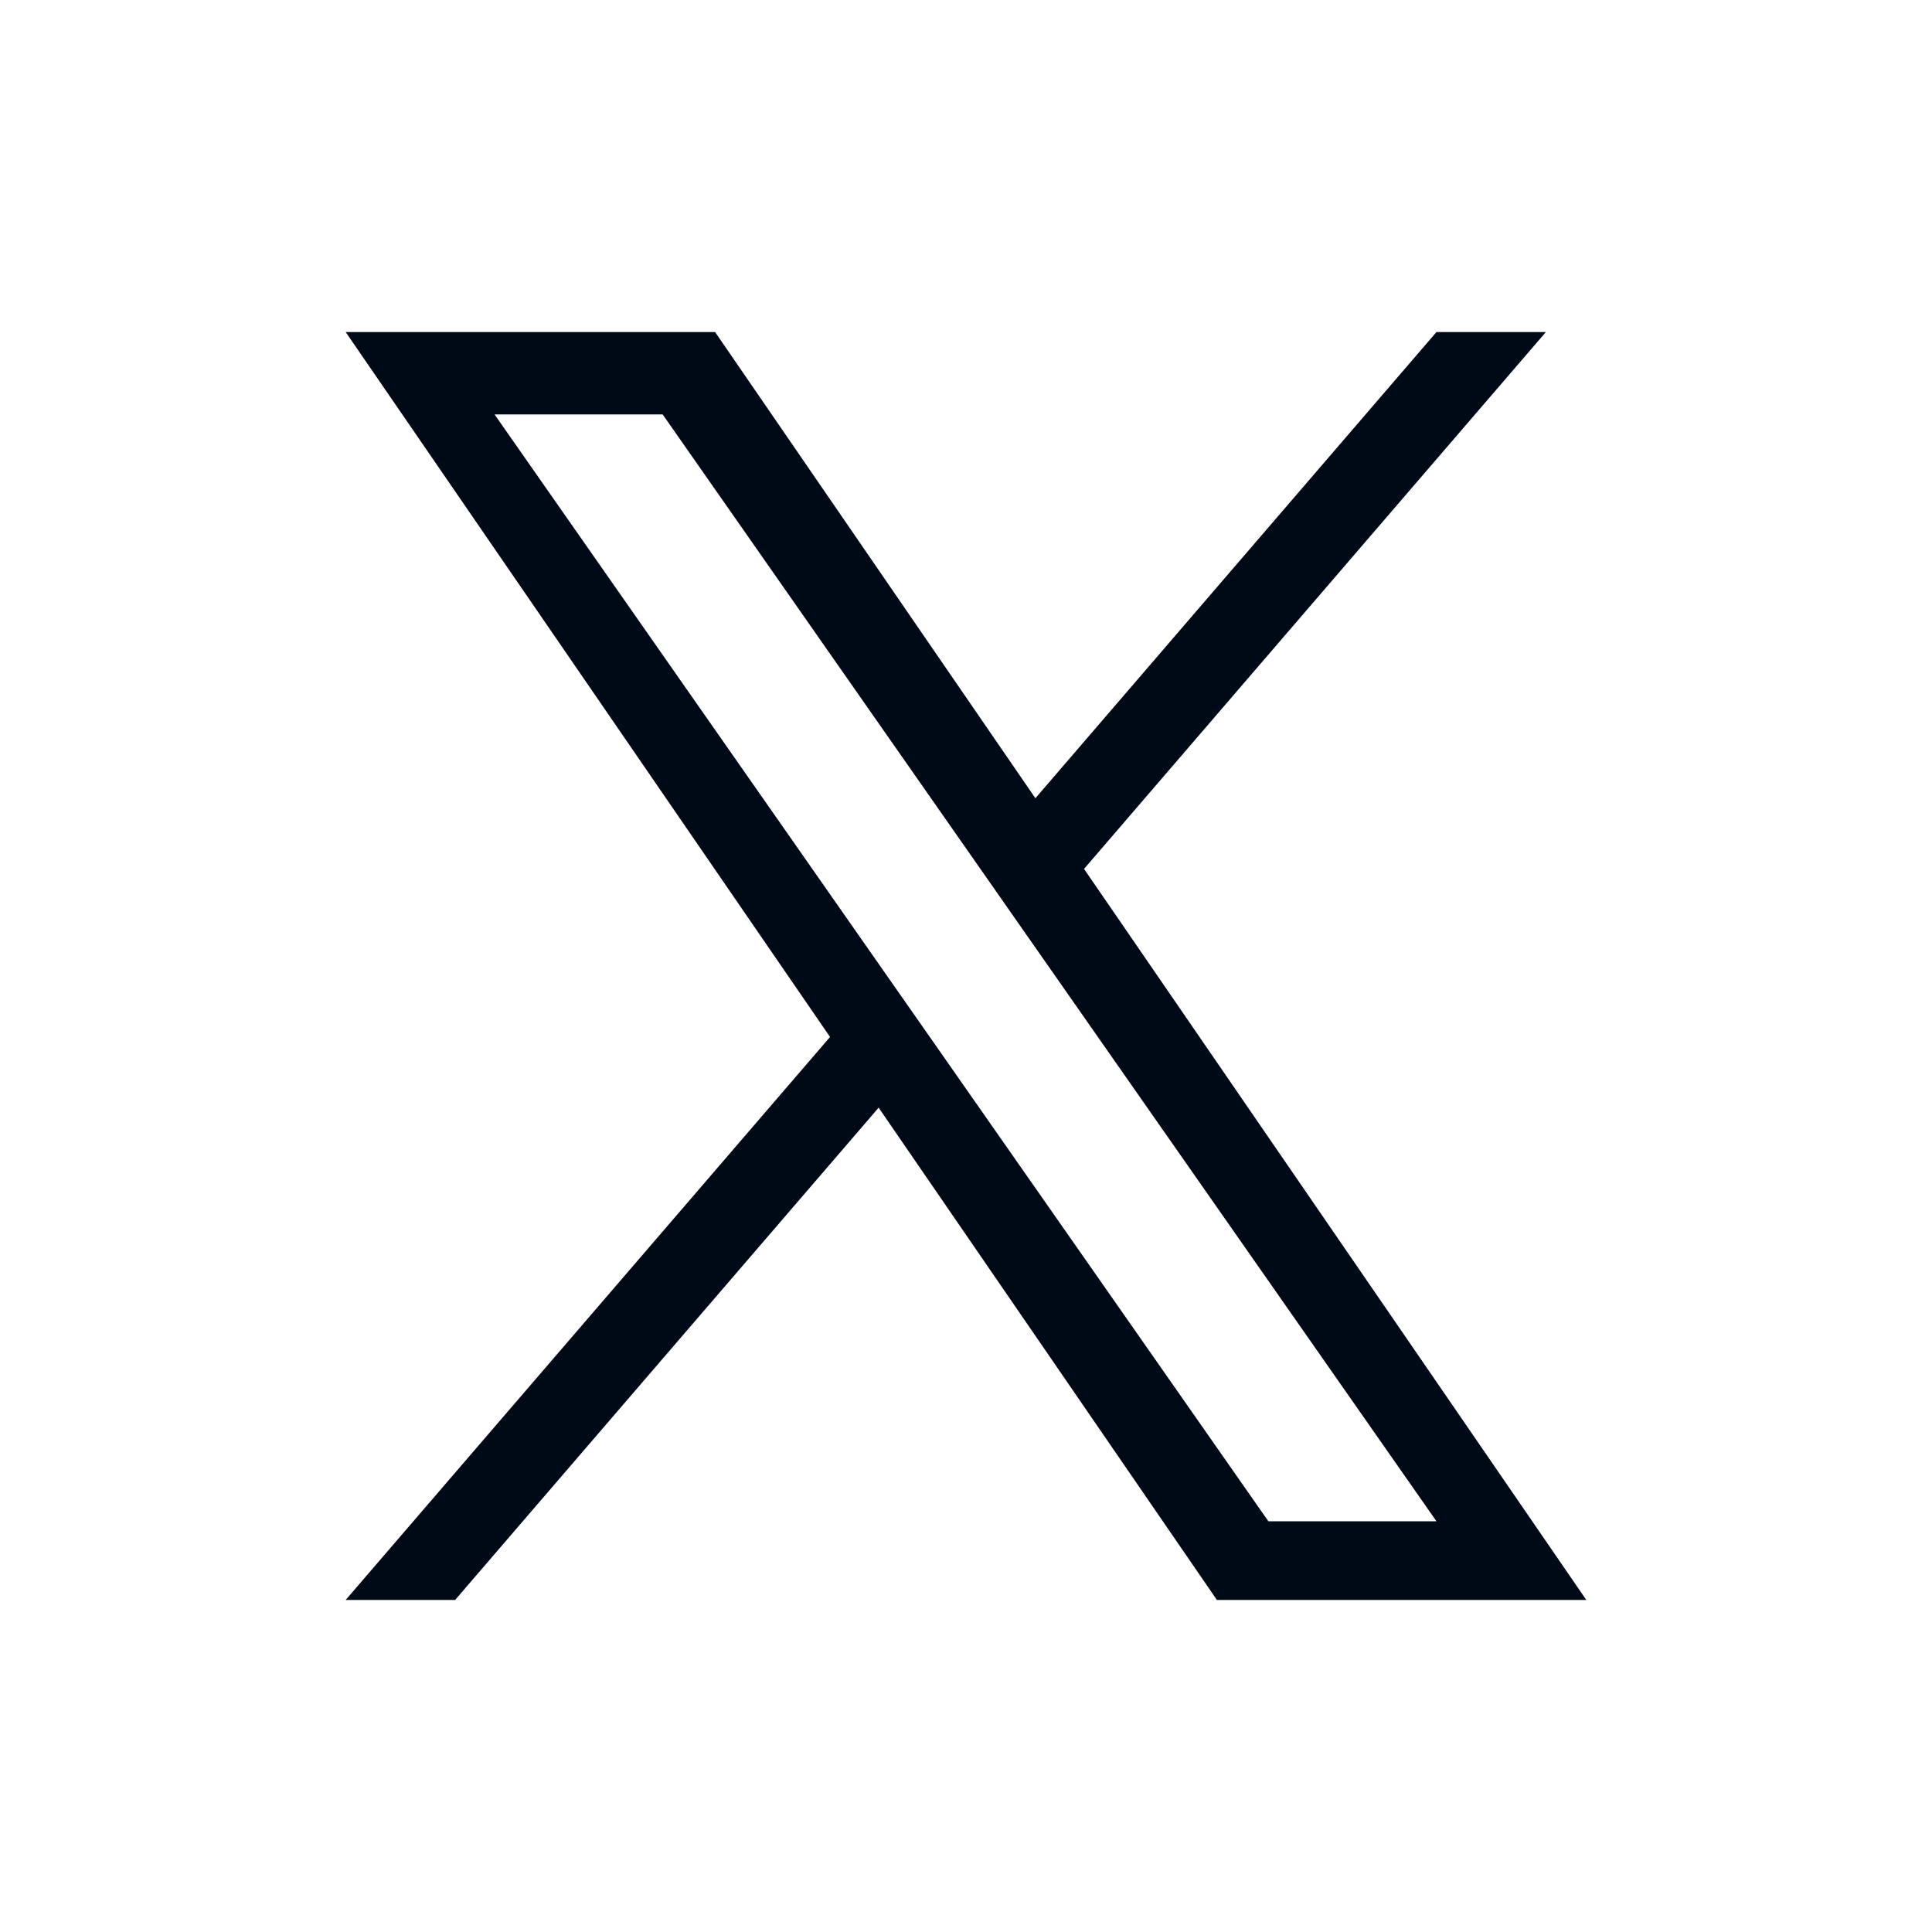 <svg width="64" height="64" viewBox="0 0 64 64" fill="none" xmlns="http://www.w3.org/2000/svg">
<path d="M35.91 28.784L51.209 11H47.584L34.299 26.442L23.689 11H11.451L27.496 34.351L11.451 53H15.077L29.106 36.693L40.311 53H52.548L35.91 28.784ZM30.944 34.556L29.318 32.231L16.383 13.729H21.952L32.391 28.661L34.016 30.986L47.585 50.395H42.017L30.944 34.556Z" fill="#000A17"/>
</svg>
